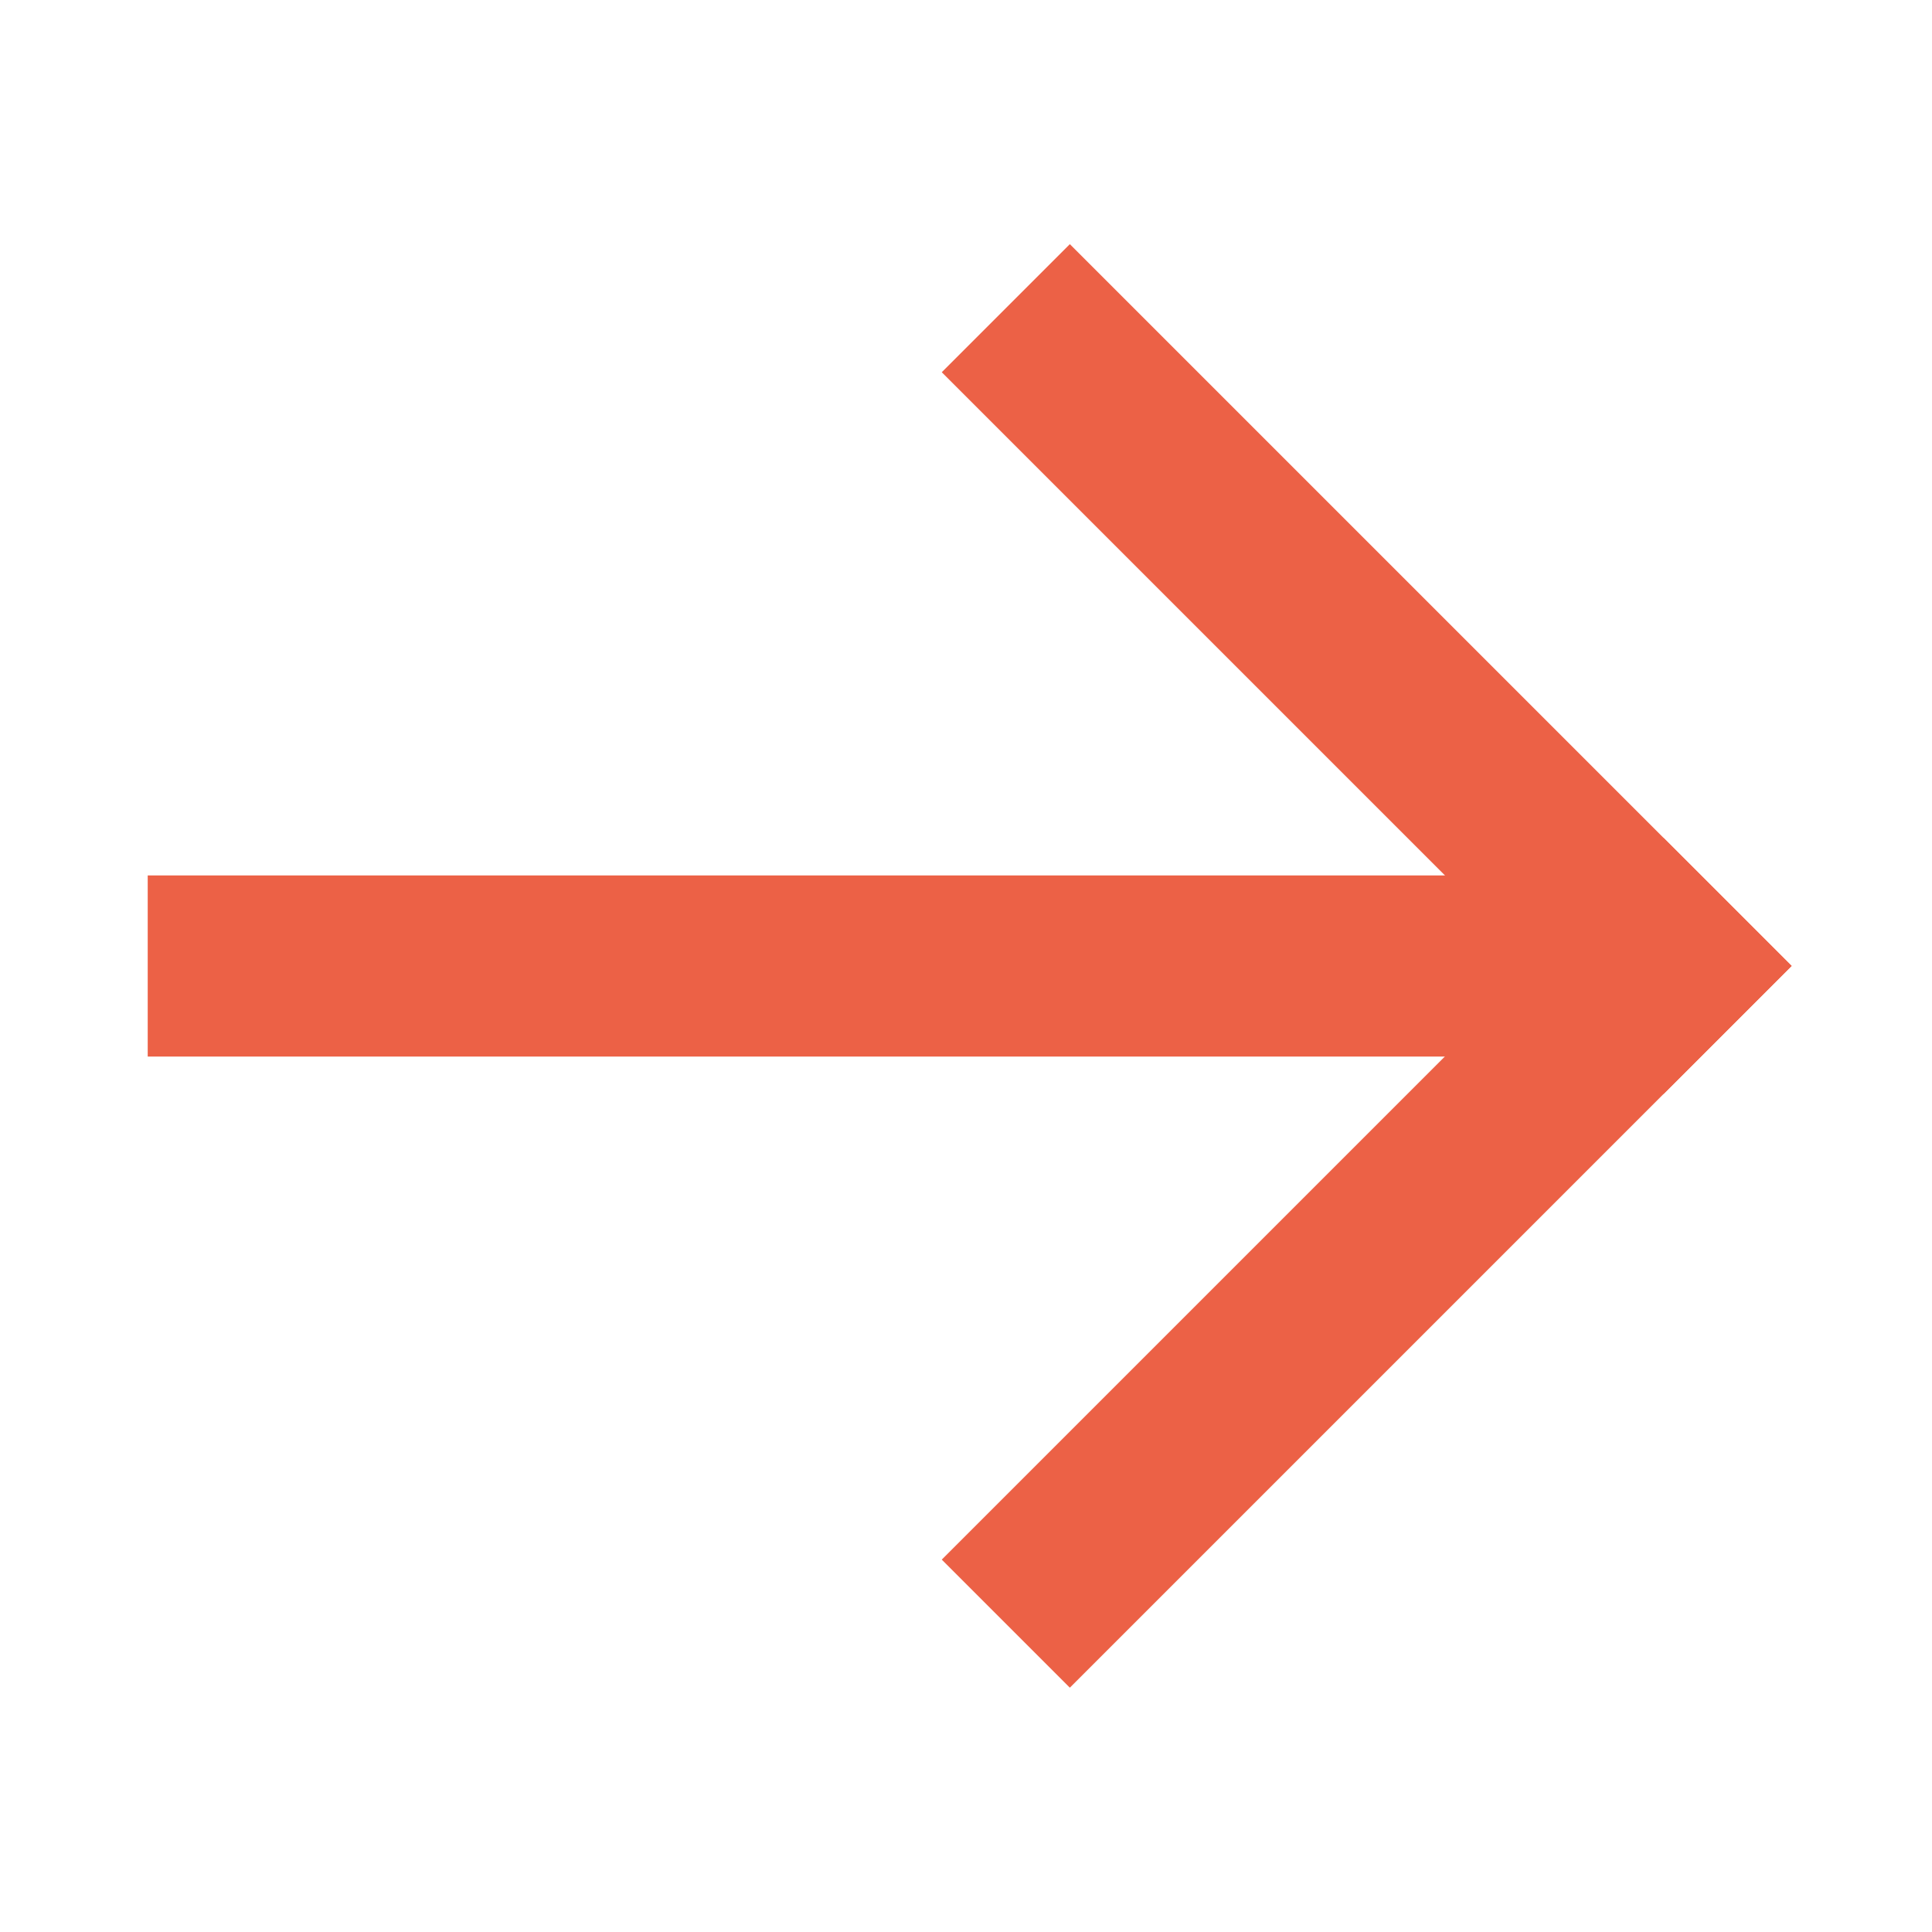 <?xml version="1.0" encoding="UTF-8"?> <svg xmlns="http://www.w3.org/2000/svg" width="24" height="24" viewBox="0 0 24 24" fill="none"> <path fill-rule="evenodd" clip-rule="evenodd" d="M13.29 3.033L22.256 11.999L20.665 13.59L11.699 4.624L13.29 3.033Z" fill="#EC6146"></path> <path fill-rule="evenodd" clip-rule="evenodd" d="M22.256 11.999L13.29 20.965L11.699 19.374L20.665 10.408L22.256 11.999Z" fill="#EC6146"></path> <path fill-rule="evenodd" clip-rule="evenodd" d="M1.835 10.875H20.665V13.125H1.835V10.875Z" fill="#EC6146"></path> </svg> 